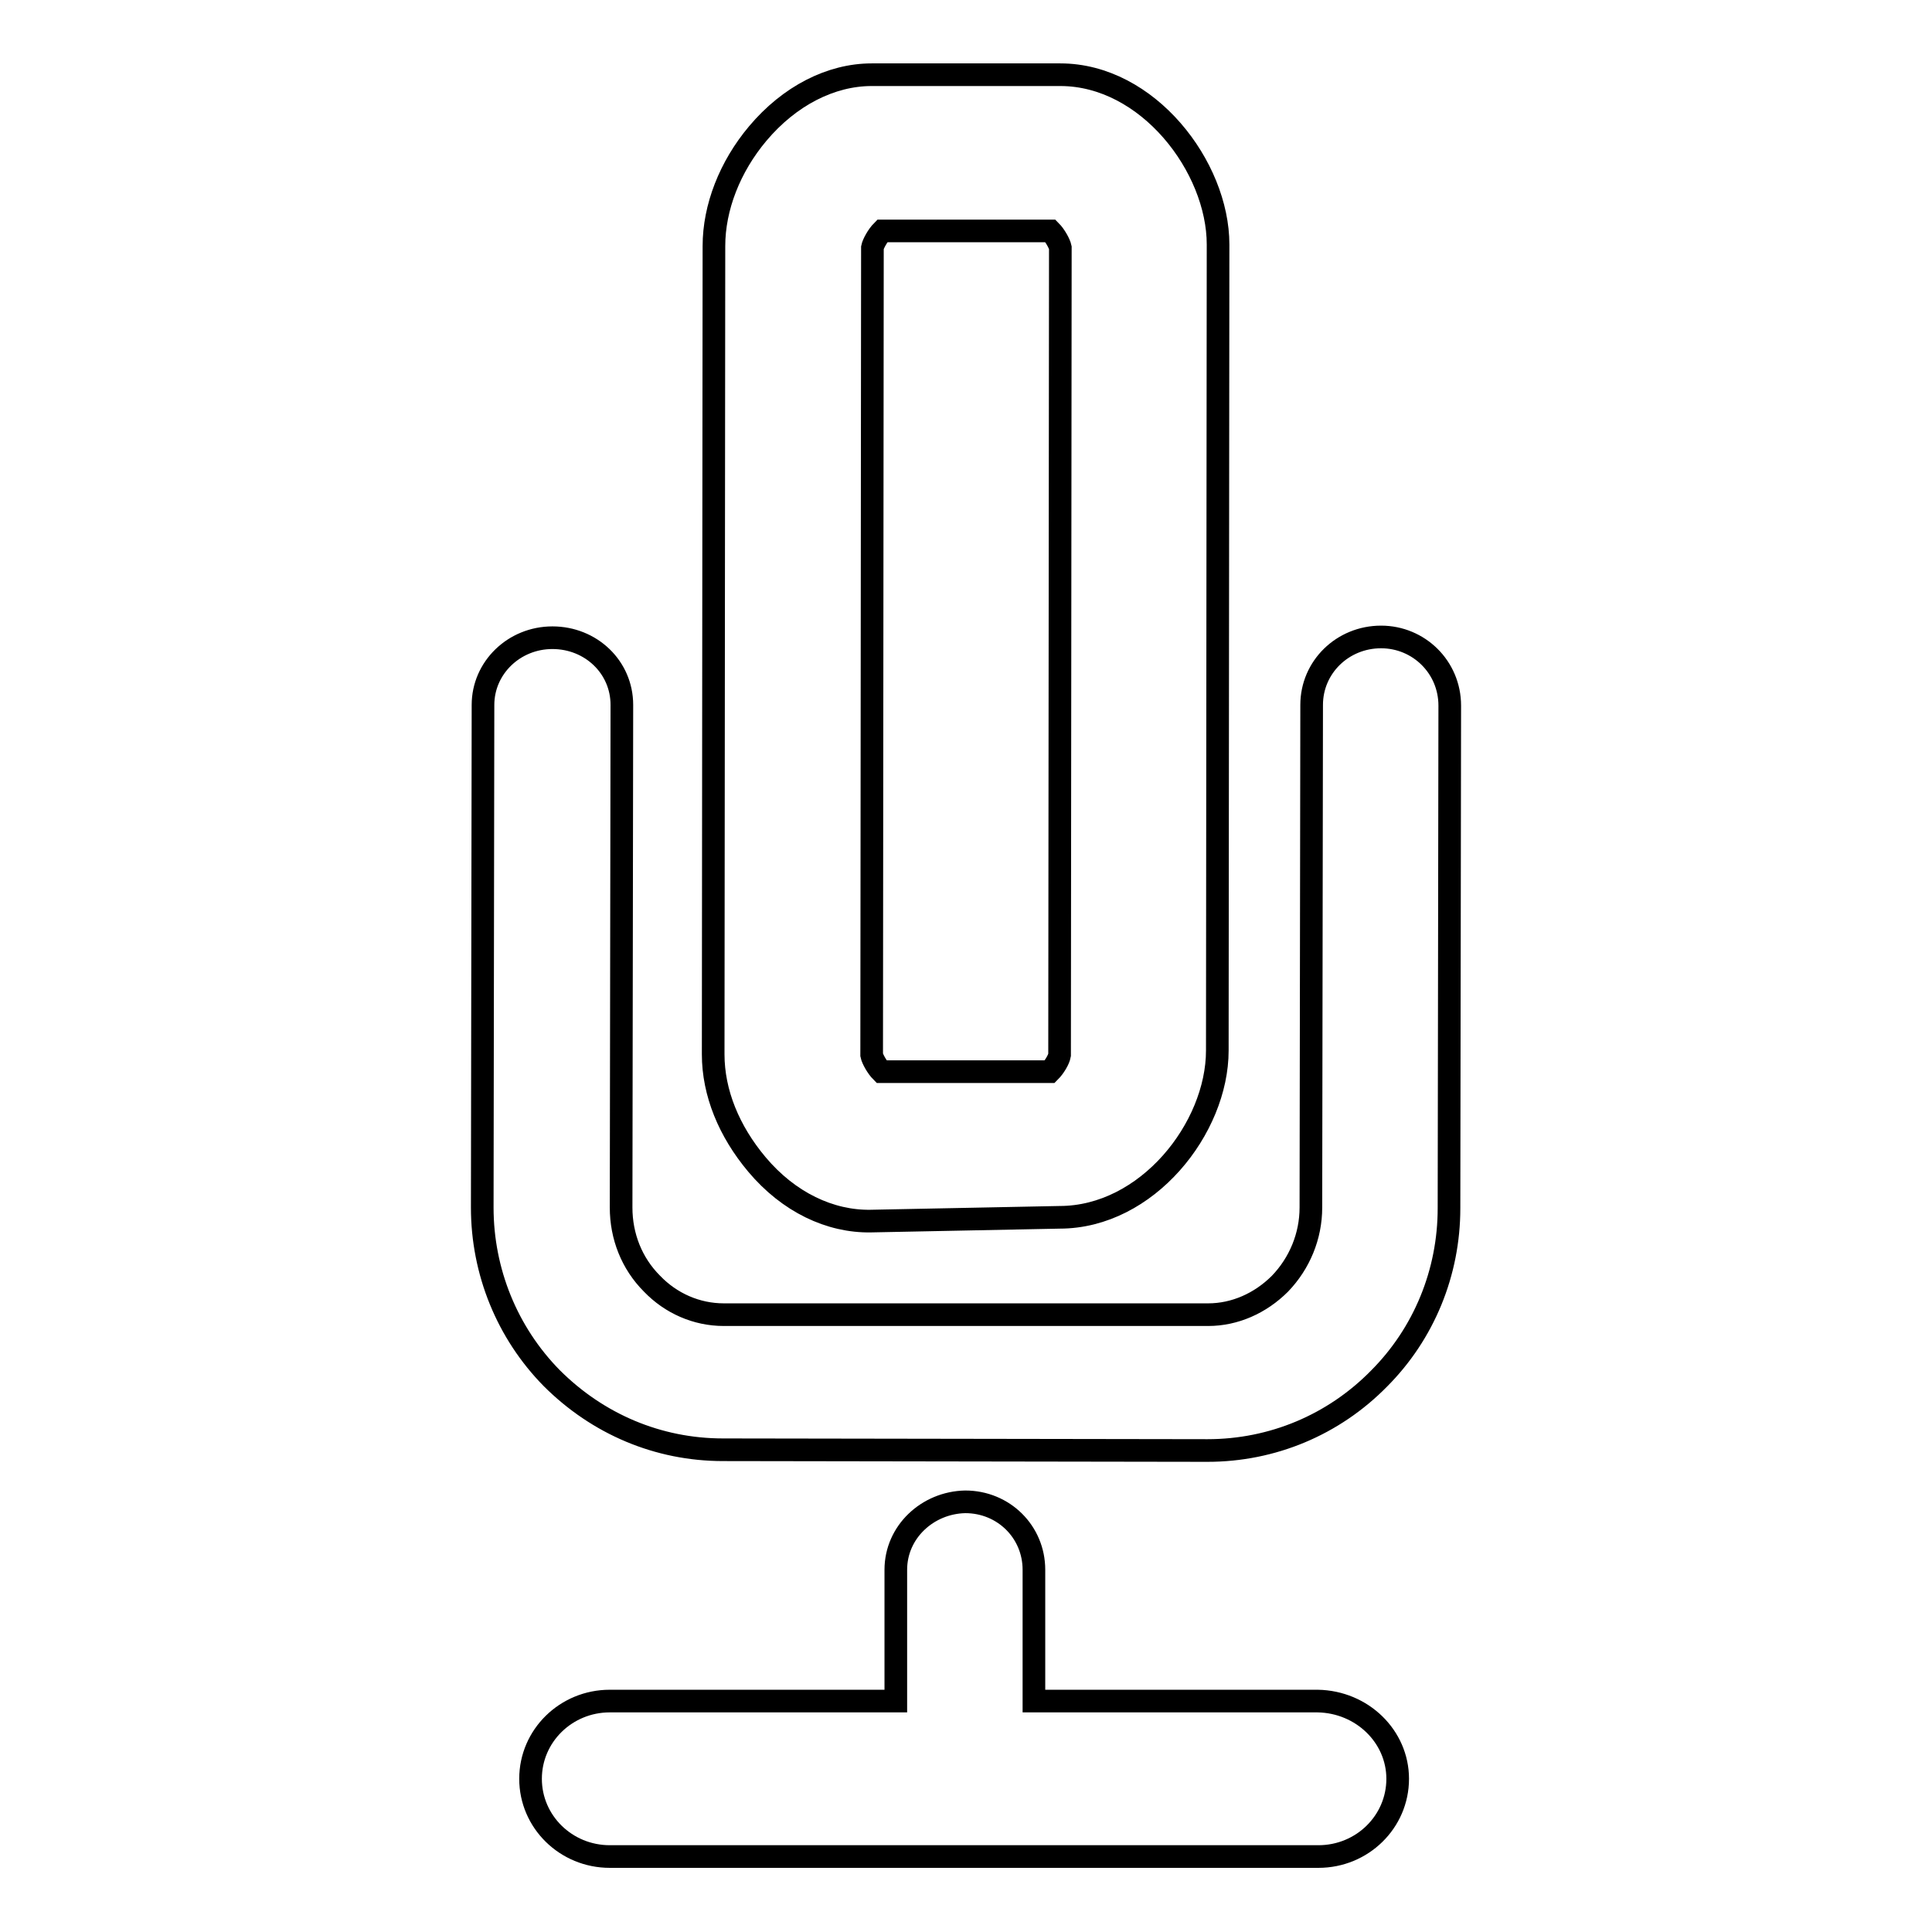<?xml version="1.0" encoding="utf-8"?>
<!-- Svg Vector Icons : http://www.onlinewebfonts.com/icon -->
<!DOCTYPE svg PUBLIC "-//W3C//DTD SVG 1.1//EN" "http://www.w3.org/Graphics/SVG/1.1/DTD/svg11.dtd">
<svg version="1.1" xmlns="http://www.w3.org/2000/svg" xmlns:xlink="http://www.w3.org/1999/xlink" x="0px" y="0px" viewBox="0 0 256 256" enable-background="new 0 0 256 256" xml:space="preserve">
<g> <path stroke-width="3" fill-opacity="0" stroke="#000000"  d="M185.2,235.7c0,5.7-4.7,10.3-10.5,10.3H80.8c-5.8,0-10.5-4.6-10.5-10.3s4.7-10.3,10.5-10.3h37.9l0-17.4 c0-5,4.2-8.9,9.2-9c5.1,0,9.1,4,9.1,9l0,17.4h37.6C180.5,225.5,185.2,230.1,185.2,235.7z M183,84.4C183,84.4,183,84.4,183,84.4 c-5.1,0-9.2,4-9.2,9l-0.1,66.6c0,3.8-1.5,7.4-4.1,10.1c-2.6,2.6-6,4.1-9.5,4.1c0,0,0,0,0,0l-64.2,0c-3.6,0-7-1.5-9.5-4.1 c-2.7-2.7-4.1-6.3-4.1-10.1l0.1-66.6c0-5-4.1-8.9-9.2-8.9c0,0,0,0,0,0c-5.1,0-9.2,4-9.2,8.9l-0.1,66.6c0,8.5,3.3,16.6,9.2,22.6 c6.1,6.1,14.1,9.5,22.7,9.5l64.2,0.1c0,0,0,0,0,0c8.6,0,16.7-3.4,22.7-9.5c6-6,9.3-14.1,9.3-22.6l0.1-66.6 C192.1,88.4,188,84.4,183,84.4z M100.3,154.3c-3.7-4.4-5.8-9.5-5.8-14.6l0.1-107.1c0-5.1,2.1-10.5,5.8-14.9c4.2-5,9.7-7.8,15.1-7.8 c0,0,0,0,0,0h25c11.6,0,20.9,12.2,20.9,22.5l-0.1,106.8c0,10.3-9.3,22.1-20.9,22.1c0,0,0,0,0,0l-25,0.5 C110,161.9,104.5,159.3,100.3,154.3z M115.5,139.8c0.1,0.5,0.7,1.6,1.3,2.2l22.3,0c0.6-0.6,1.2-1.6,1.3-2.2l0.1-107 c-0.1-0.5-0.7-1.6-1.3-2.2l-22.3,0c-0.6,0.6-1.2,1.7-1.3,2.2L115.5,139.8z"/></g>
</svg>